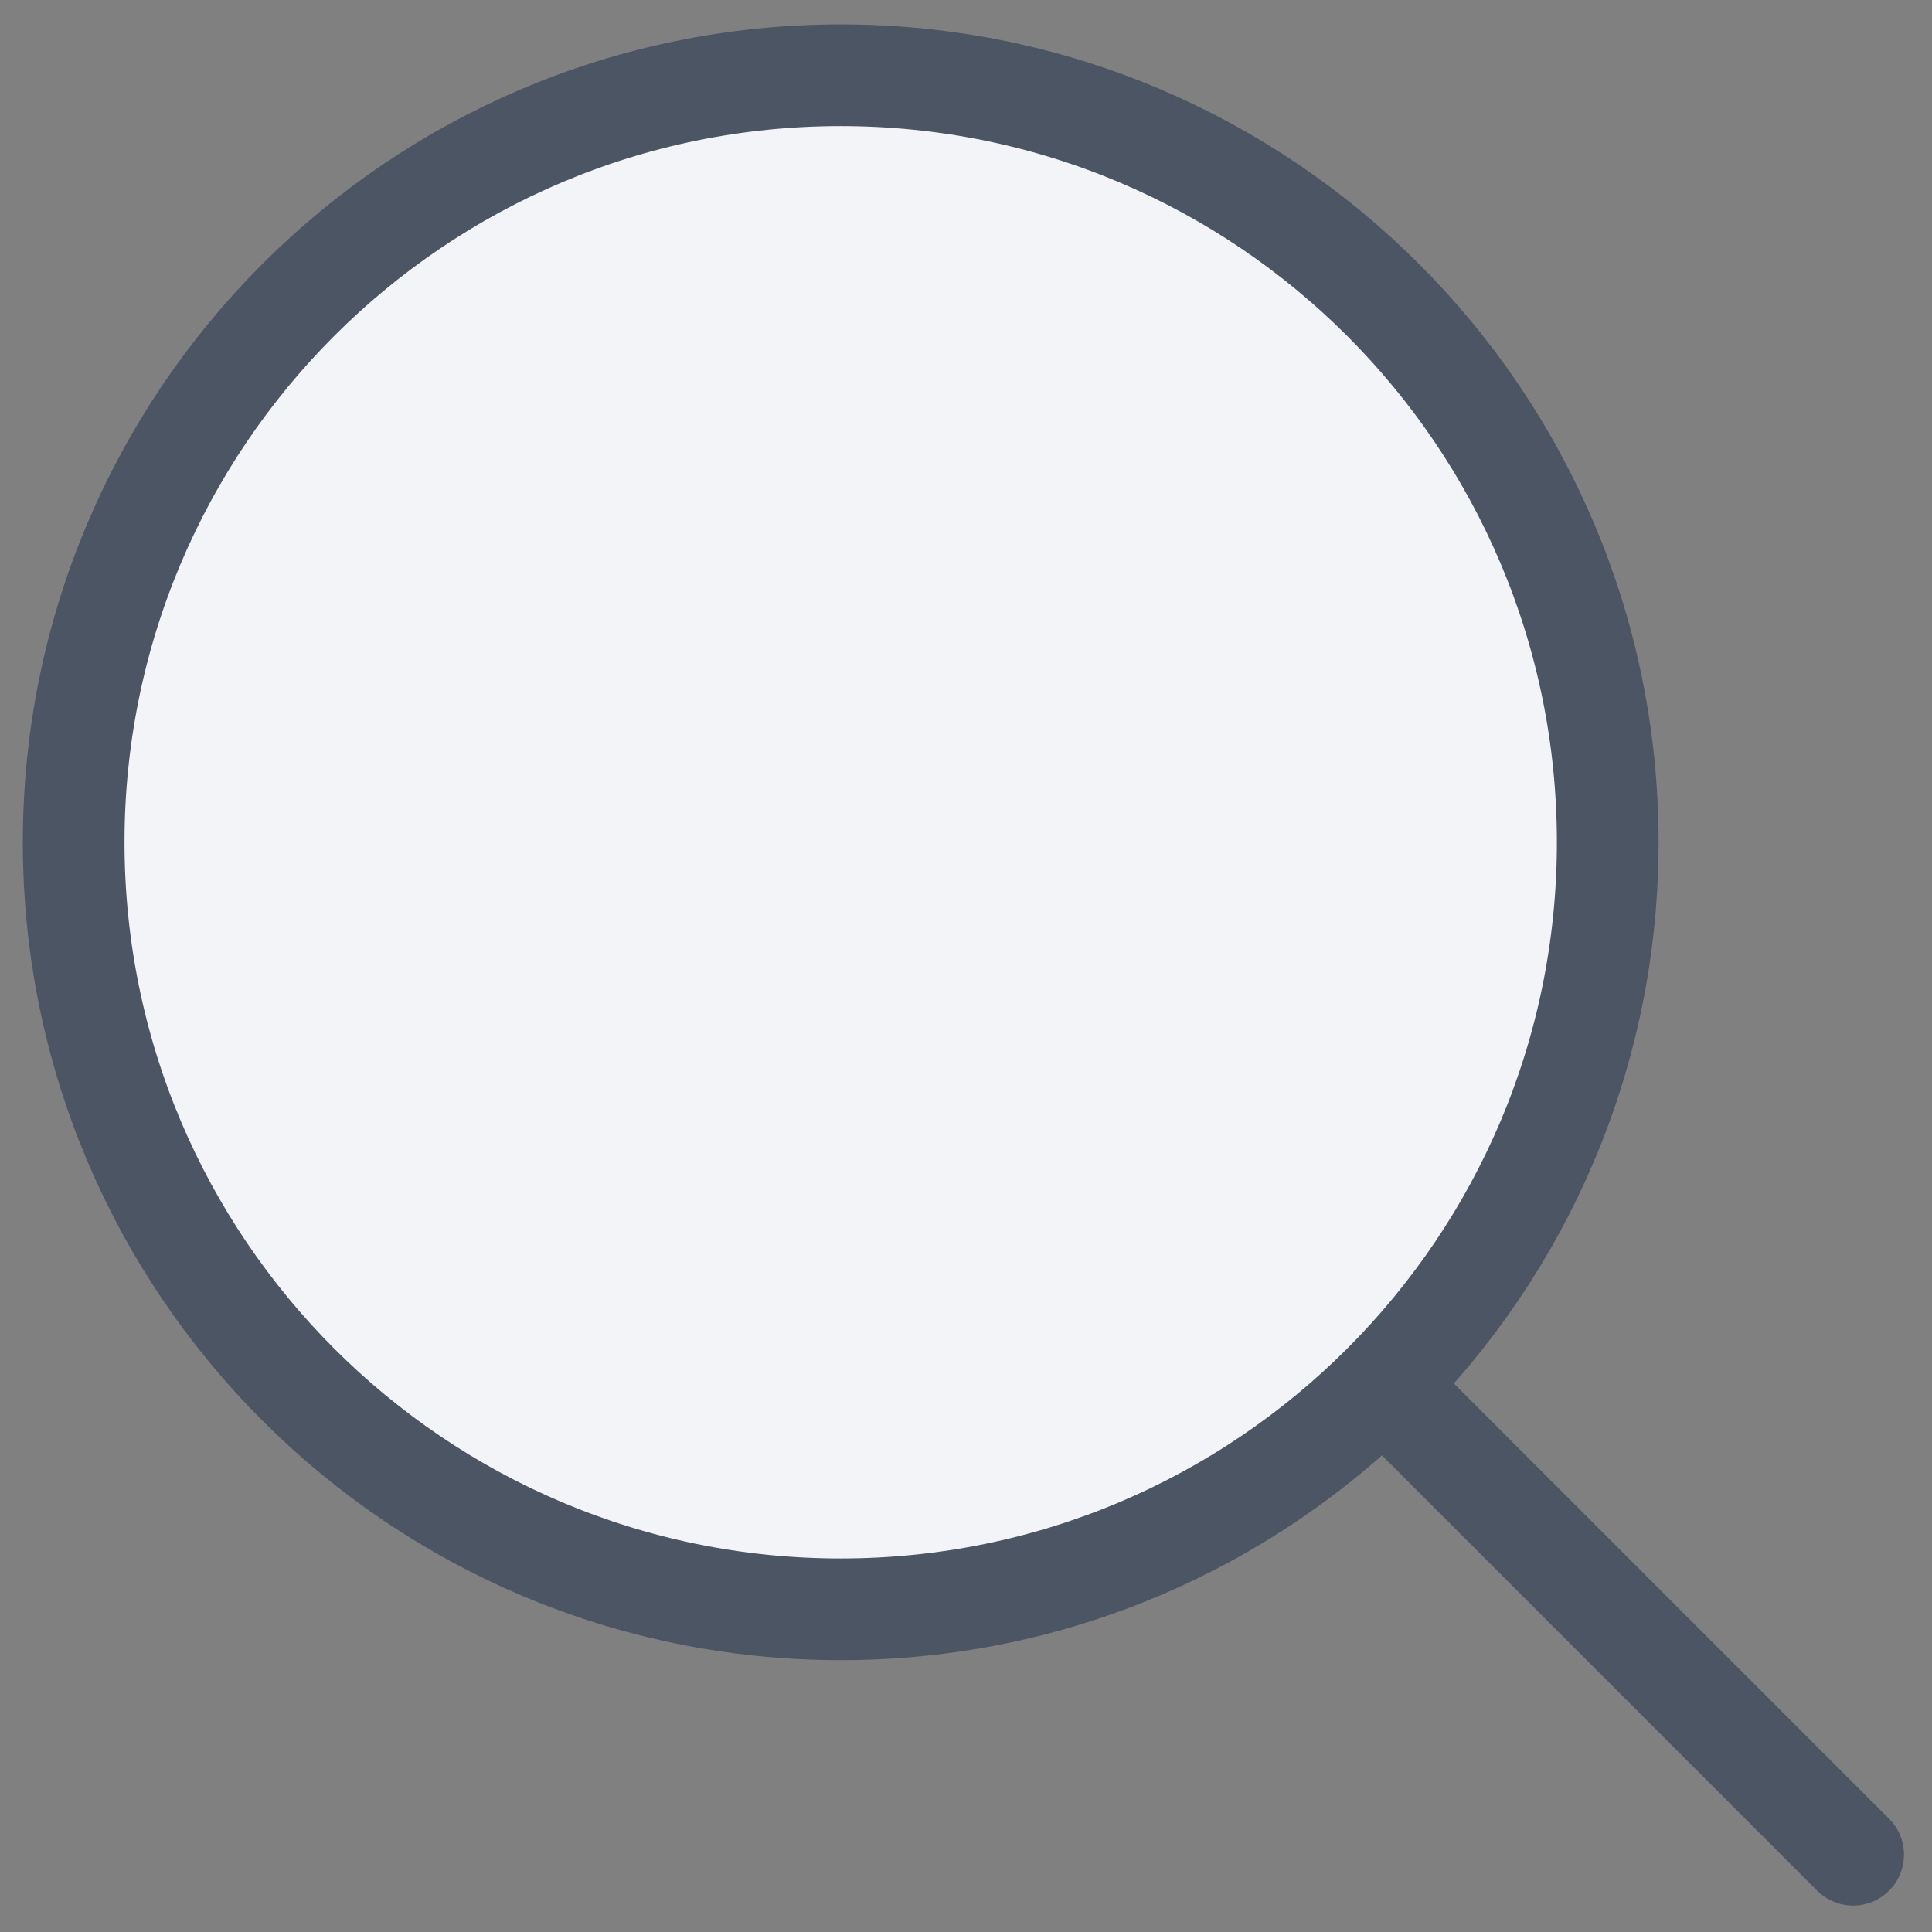 <svg width="38" height="38" viewBox="0 0 38 38" fill="none" xmlns="http://www.w3.org/2000/svg">
<rect x="0" y="0" width="38" height="38" fill="#808080" stroke="none"/>
<path d="M36.449 36.48L27.398 27.428L36.449 36.48ZM1.449 16.566C1.449 8.235 8.204 1.48 16.535 1.48C24.867 1.48 31.622 8.235 31.622 16.566C31.622 24.898 24.867 31.653 16.535 31.653C8.204 31.653 1.449 24.898 1.449 16.566Z" fill="#F2F4F8"/>
<path d="M36.449 36.48L27.398 27.428M1.449 16.566C1.449 8.235 8.204 1.48 16.535 1.48C24.867 1.48 31.622 8.235 31.622 16.566C31.622 24.898 24.867 31.653 16.535 31.653C8.204 31.653 1.449 24.898 1.449 16.566Z" stroke="#4B5563" stroke-width="2" stroke-linecap="round" stroke-linejoin="round"/>
</svg>
